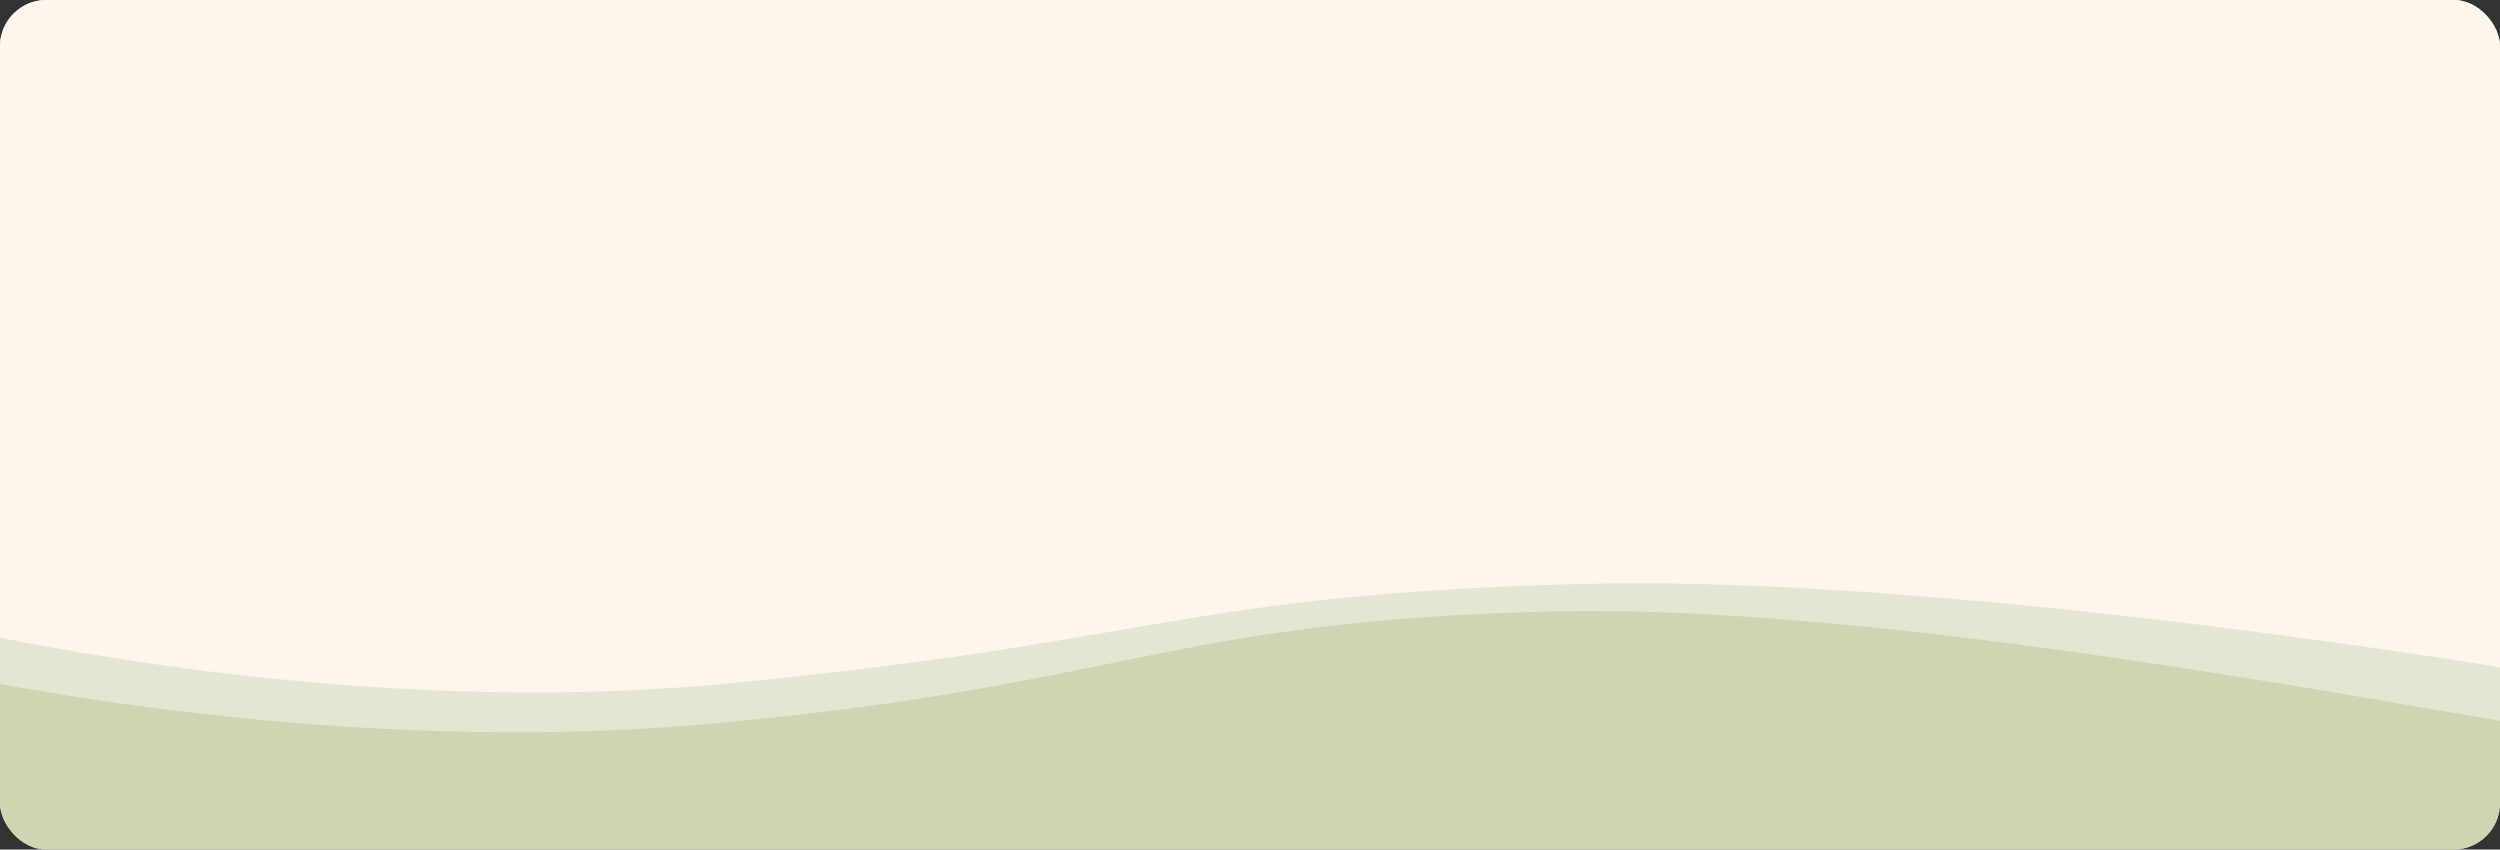 <svg width="1130" height="384" viewBox="0 0 1130 384" fill="none" xmlns="http://www.w3.org/2000/svg">
<rect x="0" y="0" width="1130" height="384" fill="#333333" stroke="none"/>
<g clip-path="url(#clip0_4295_2096)">
<rect width="1130" height="384" rx="21" fill="#D1D4B3"/>
<path d="M0 20C0 8.954 8.954 0 20 0H1110C1121.05 0 1130 8.954 1130 20V364C1130 375.046 1121.05 384 1110 384H20C8.954 384 0 375.046 0 364V20Z" fill="#D1D4B3"/>
<g clip-path="url(#clip1_4295_2096)">
<path d="M315.505 327.588C161.621 340.966 -0.95 311.794 -63 295.535V41.904L1178 21L1140.77 327.588C1050.8 312.723 843.24 273.029 701.766 276.374C524.924 280.554 507.86 310.865 315.505 327.588Z" fill="#E4E6D2"/>
<path d="M326.18 309.18C167.956 324.156 0.8 291.501 -63 273.302V-10.601L1213 -34L1174.72 309.18C1082.21 292.541 860.824 260.199 715.36 263.943C533.53 268.623 523.96 290.461 326.18 309.18Z" fill="#FEF5ED"/>
</g>
</g>
<defs>
<clipPath id="clip0_4295_2096">
<rect width="1130" height="384" rx="21" fill="white"/>
</clipPath>
<clipPath id="clip1_4295_2096">
<rect width="1130" height="331" fill="white"/>
</clipPath>
</defs>
</svg>
